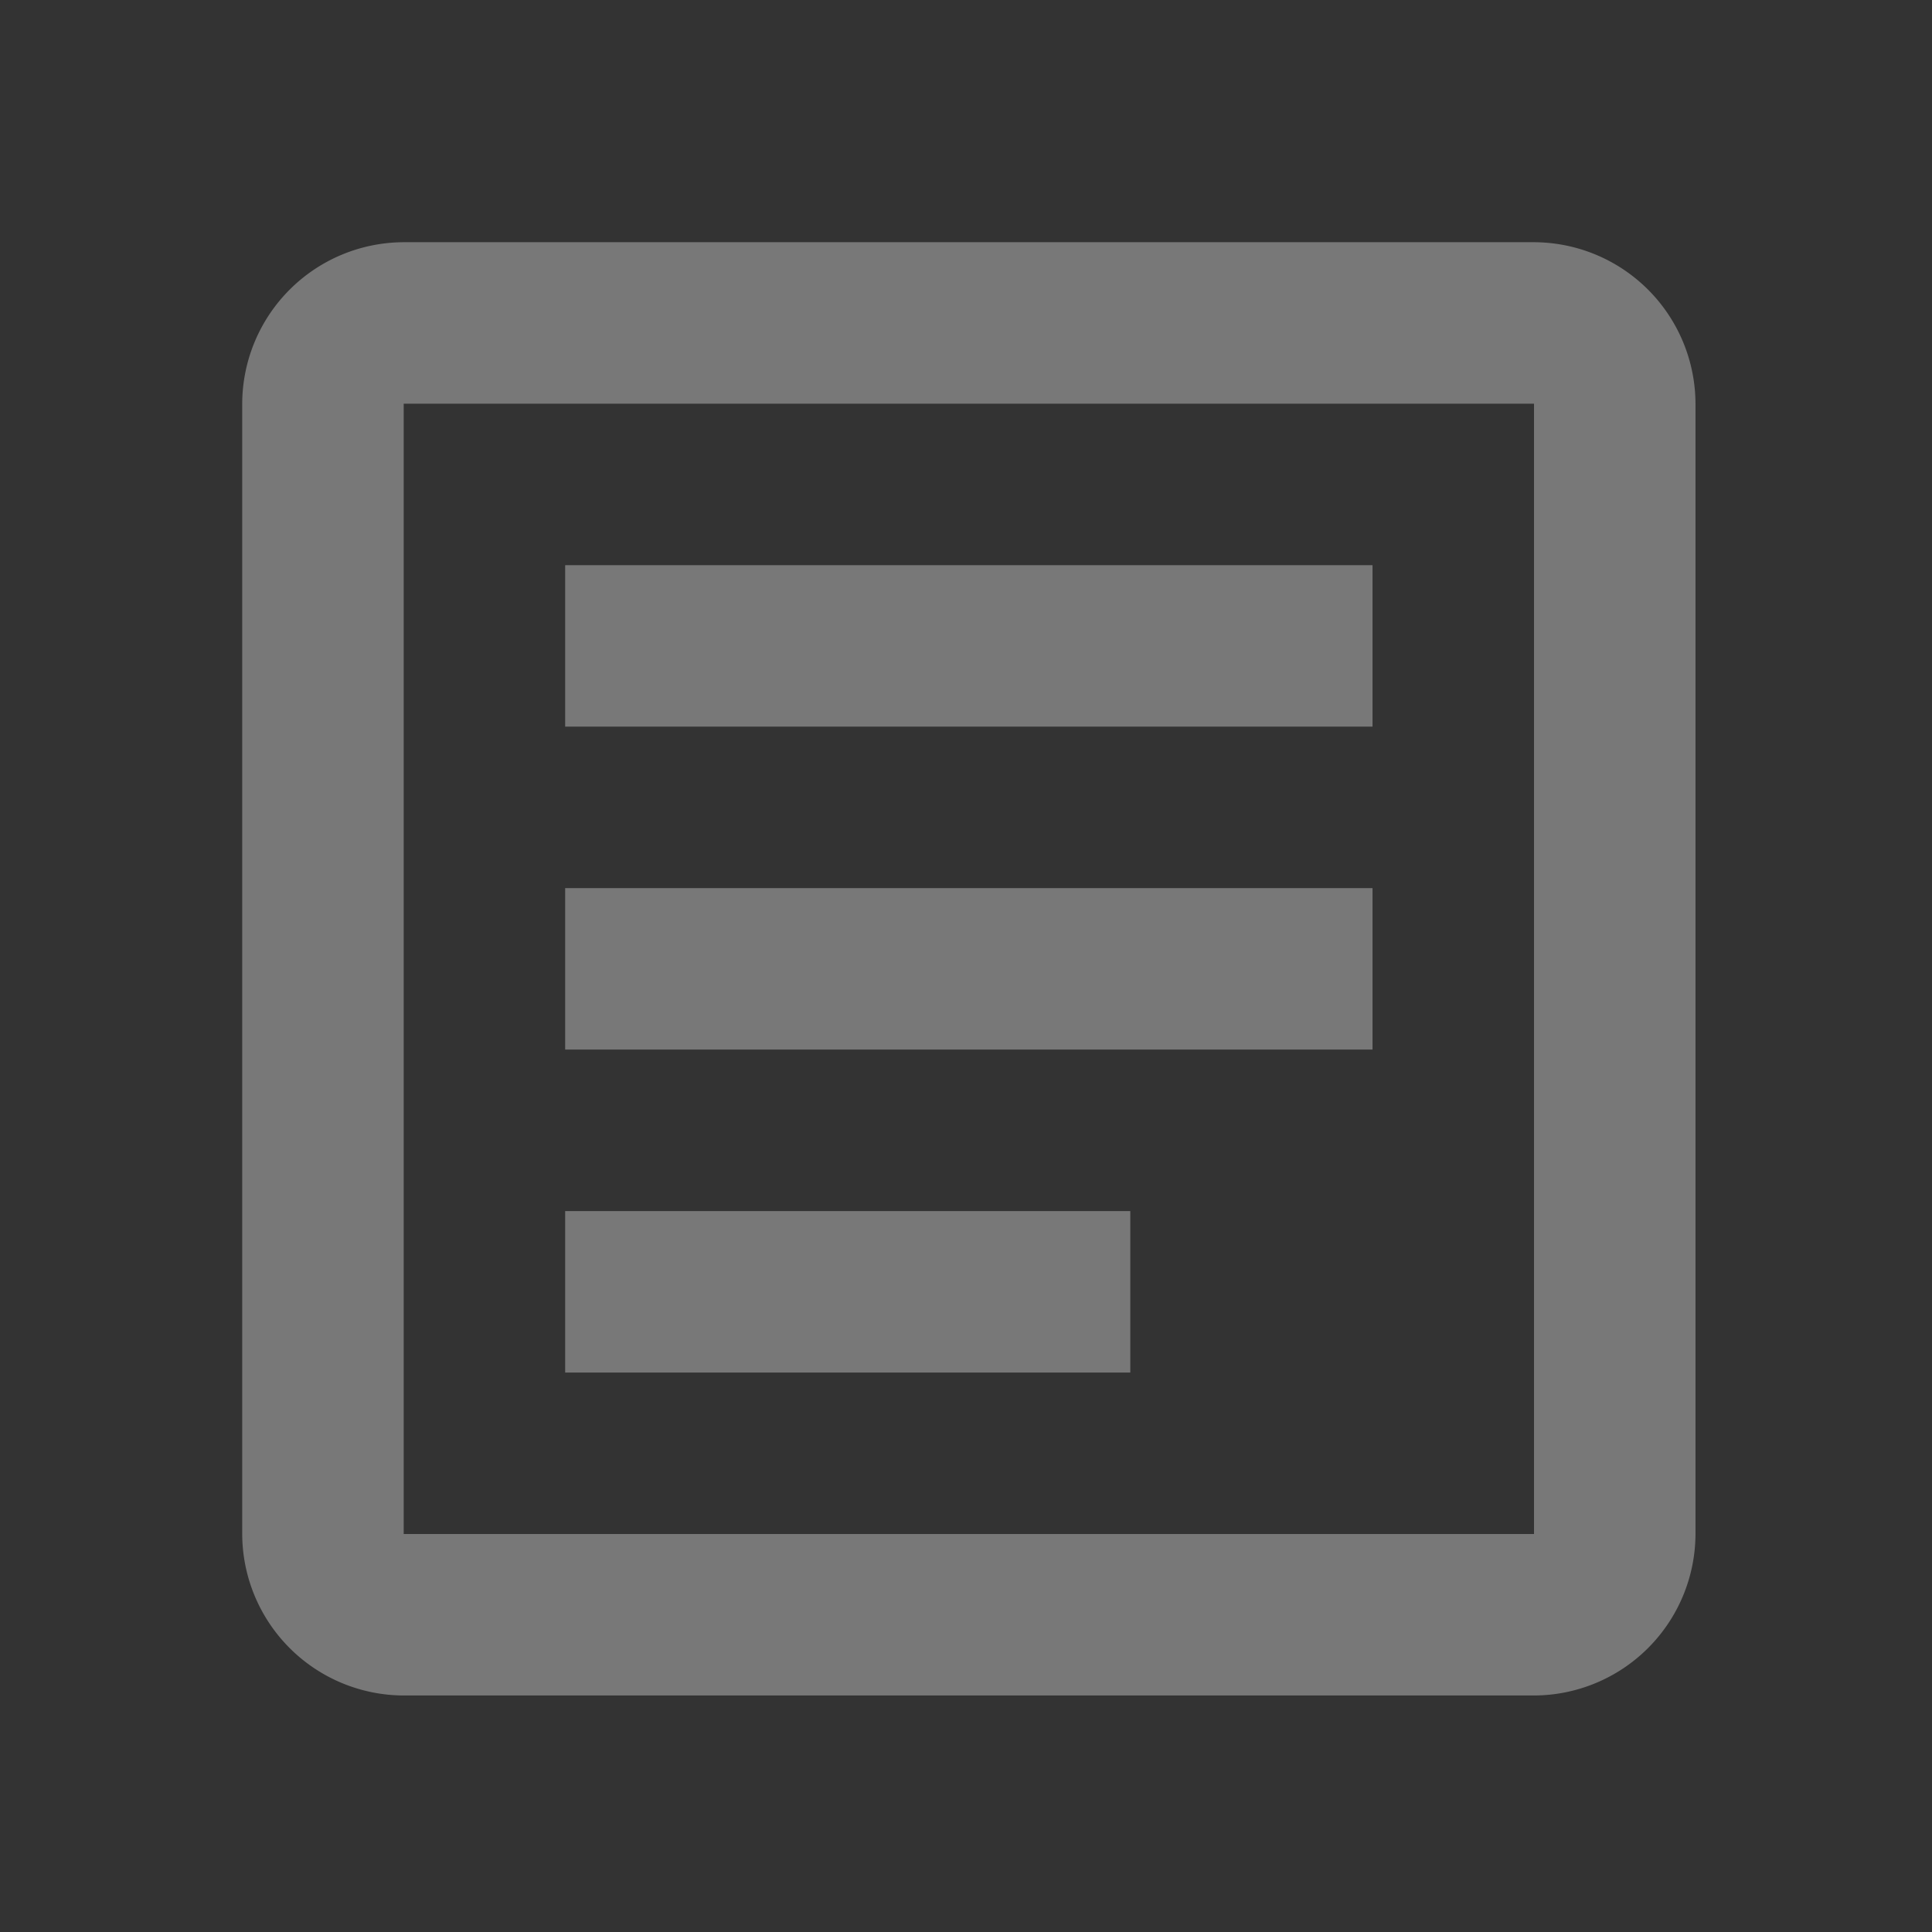 <svg xmlns="http://www.w3.org/2000/svg" width="103" height="103" viewBox="0 0 103 103"><rect x="0" y="0" width="103" height="103" fill="#333333" stroke="none"/><g id="article_black_24dp" opacity="0.338"><rect id="Rectangle_89" data-name="Rectangle 89" width="103" height="103" fill="none"></rect><g id="Groupe_192" data-name="Groupe 192" transform="translate(12.913 12.913)"><path id="Trac&#xE9;_119" data-name="Trac&#xE9; 119" d="M71.869,11.609V71.869H11.609V11.609H71.869m0-8.609H11.609A8.634,8.634,0,0,0,3,11.609V71.869a8.634,8.634,0,0,0,8.609,8.609H71.869a8.634,8.634,0,0,0,8.609-8.609V11.609A8.634,8.634,0,0,0,71.869,3Z" transform="translate(-3 -3)" fill="#fff"></path></g><path id="Trac&#xE9;_120" data-name="Trac&#xE9; 120" d="M37.13,50.043H7V41.435H37.13ZM50.043,32.826H7V24.217H50.043Zm0-17.217H7V7H50.043Z" transform="translate(23.13 23.13)" fill="#fff"></path></g></svg>